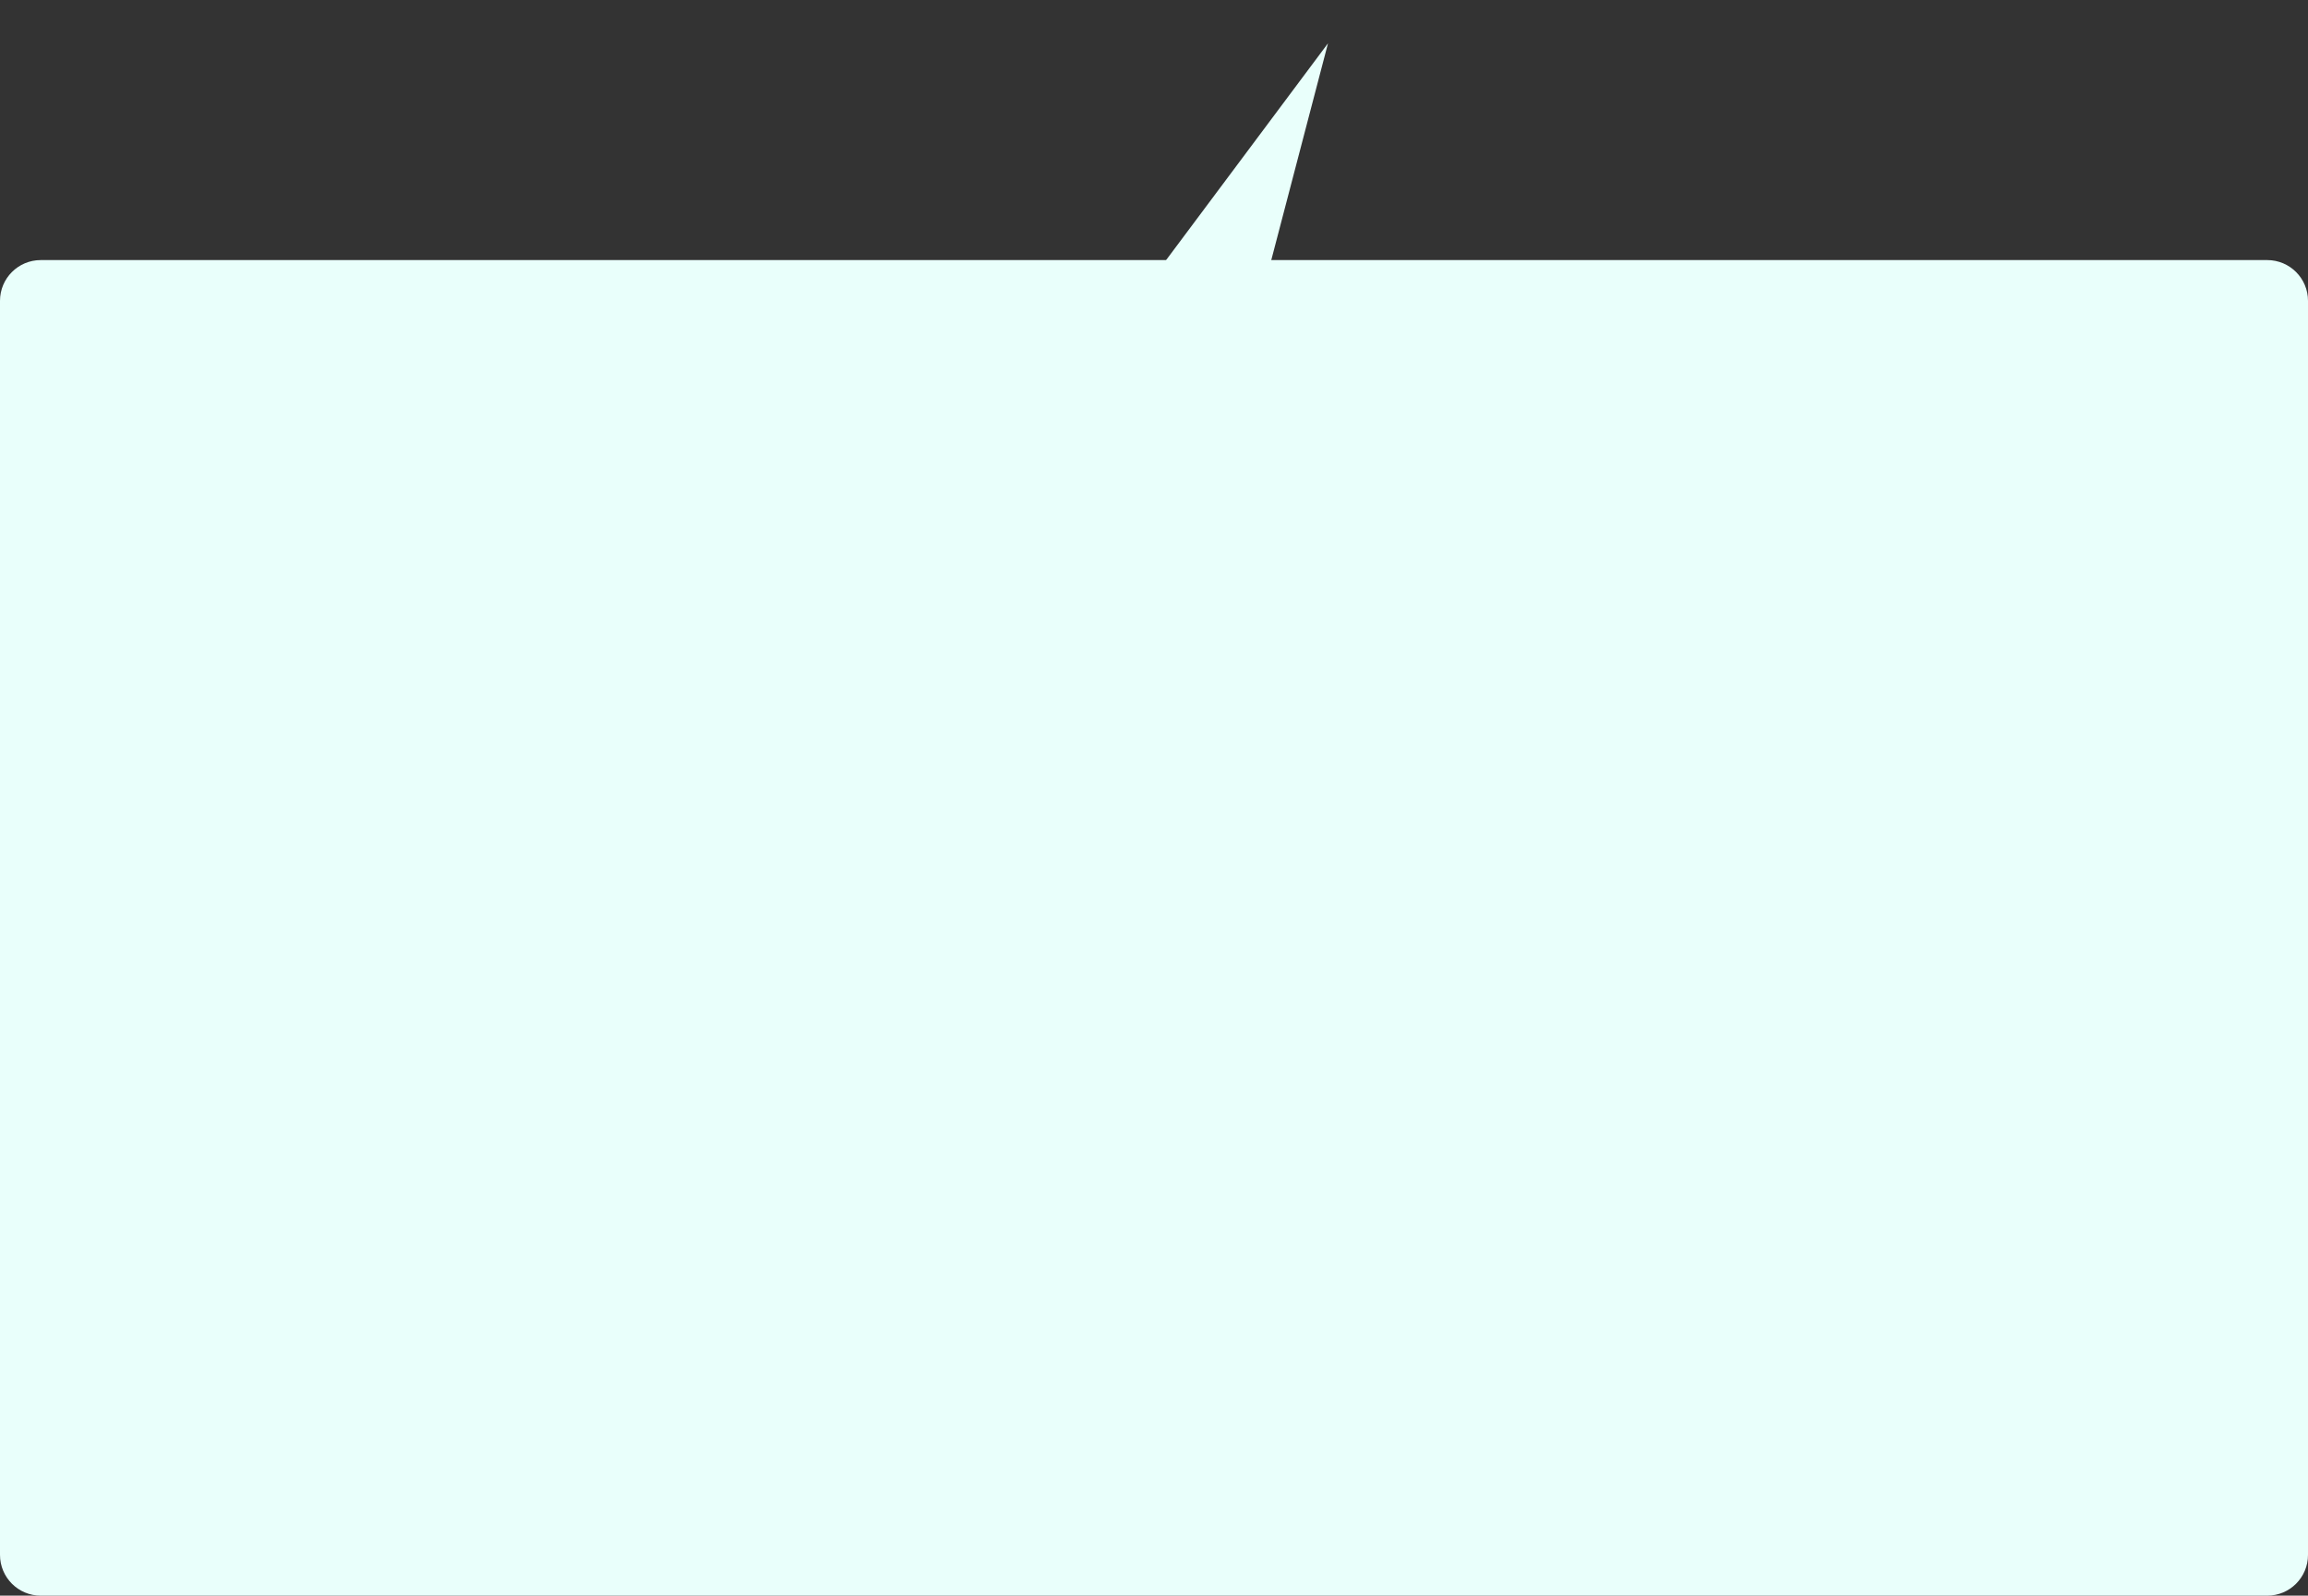 <?xml version="1.0" encoding="UTF-8"?> <svg xmlns="http://www.w3.org/2000/svg" width="538" height="372" viewBox="0 0 538 372" fill="none"><rect x="0" y="0" width="538" height="372" fill="#333333" stroke="none"/> <g clip-path="url(#clip0_13_60)"> <path d="M528.506 60.635H9.494C4.251 60.635 0 64.887 0 70.133V362.502C0 367.748 4.251 372 9.494 372H528.506C533.749 372 538 367.748 538 362.502V70.133C538 64.887 533.749 60.635 528.506 60.635Z" fill="#E9FFFB"></path> <path d="M309.561 10.093L287.605 94.004L259.958 76.523L309.561 10.093Z" fill="#E9FFFB"></path> </g> <defs> <clipPath id="clip0_13_60"> <rect width="538" height="372" fill="white"></rect> </clipPath> </defs> </svg> 